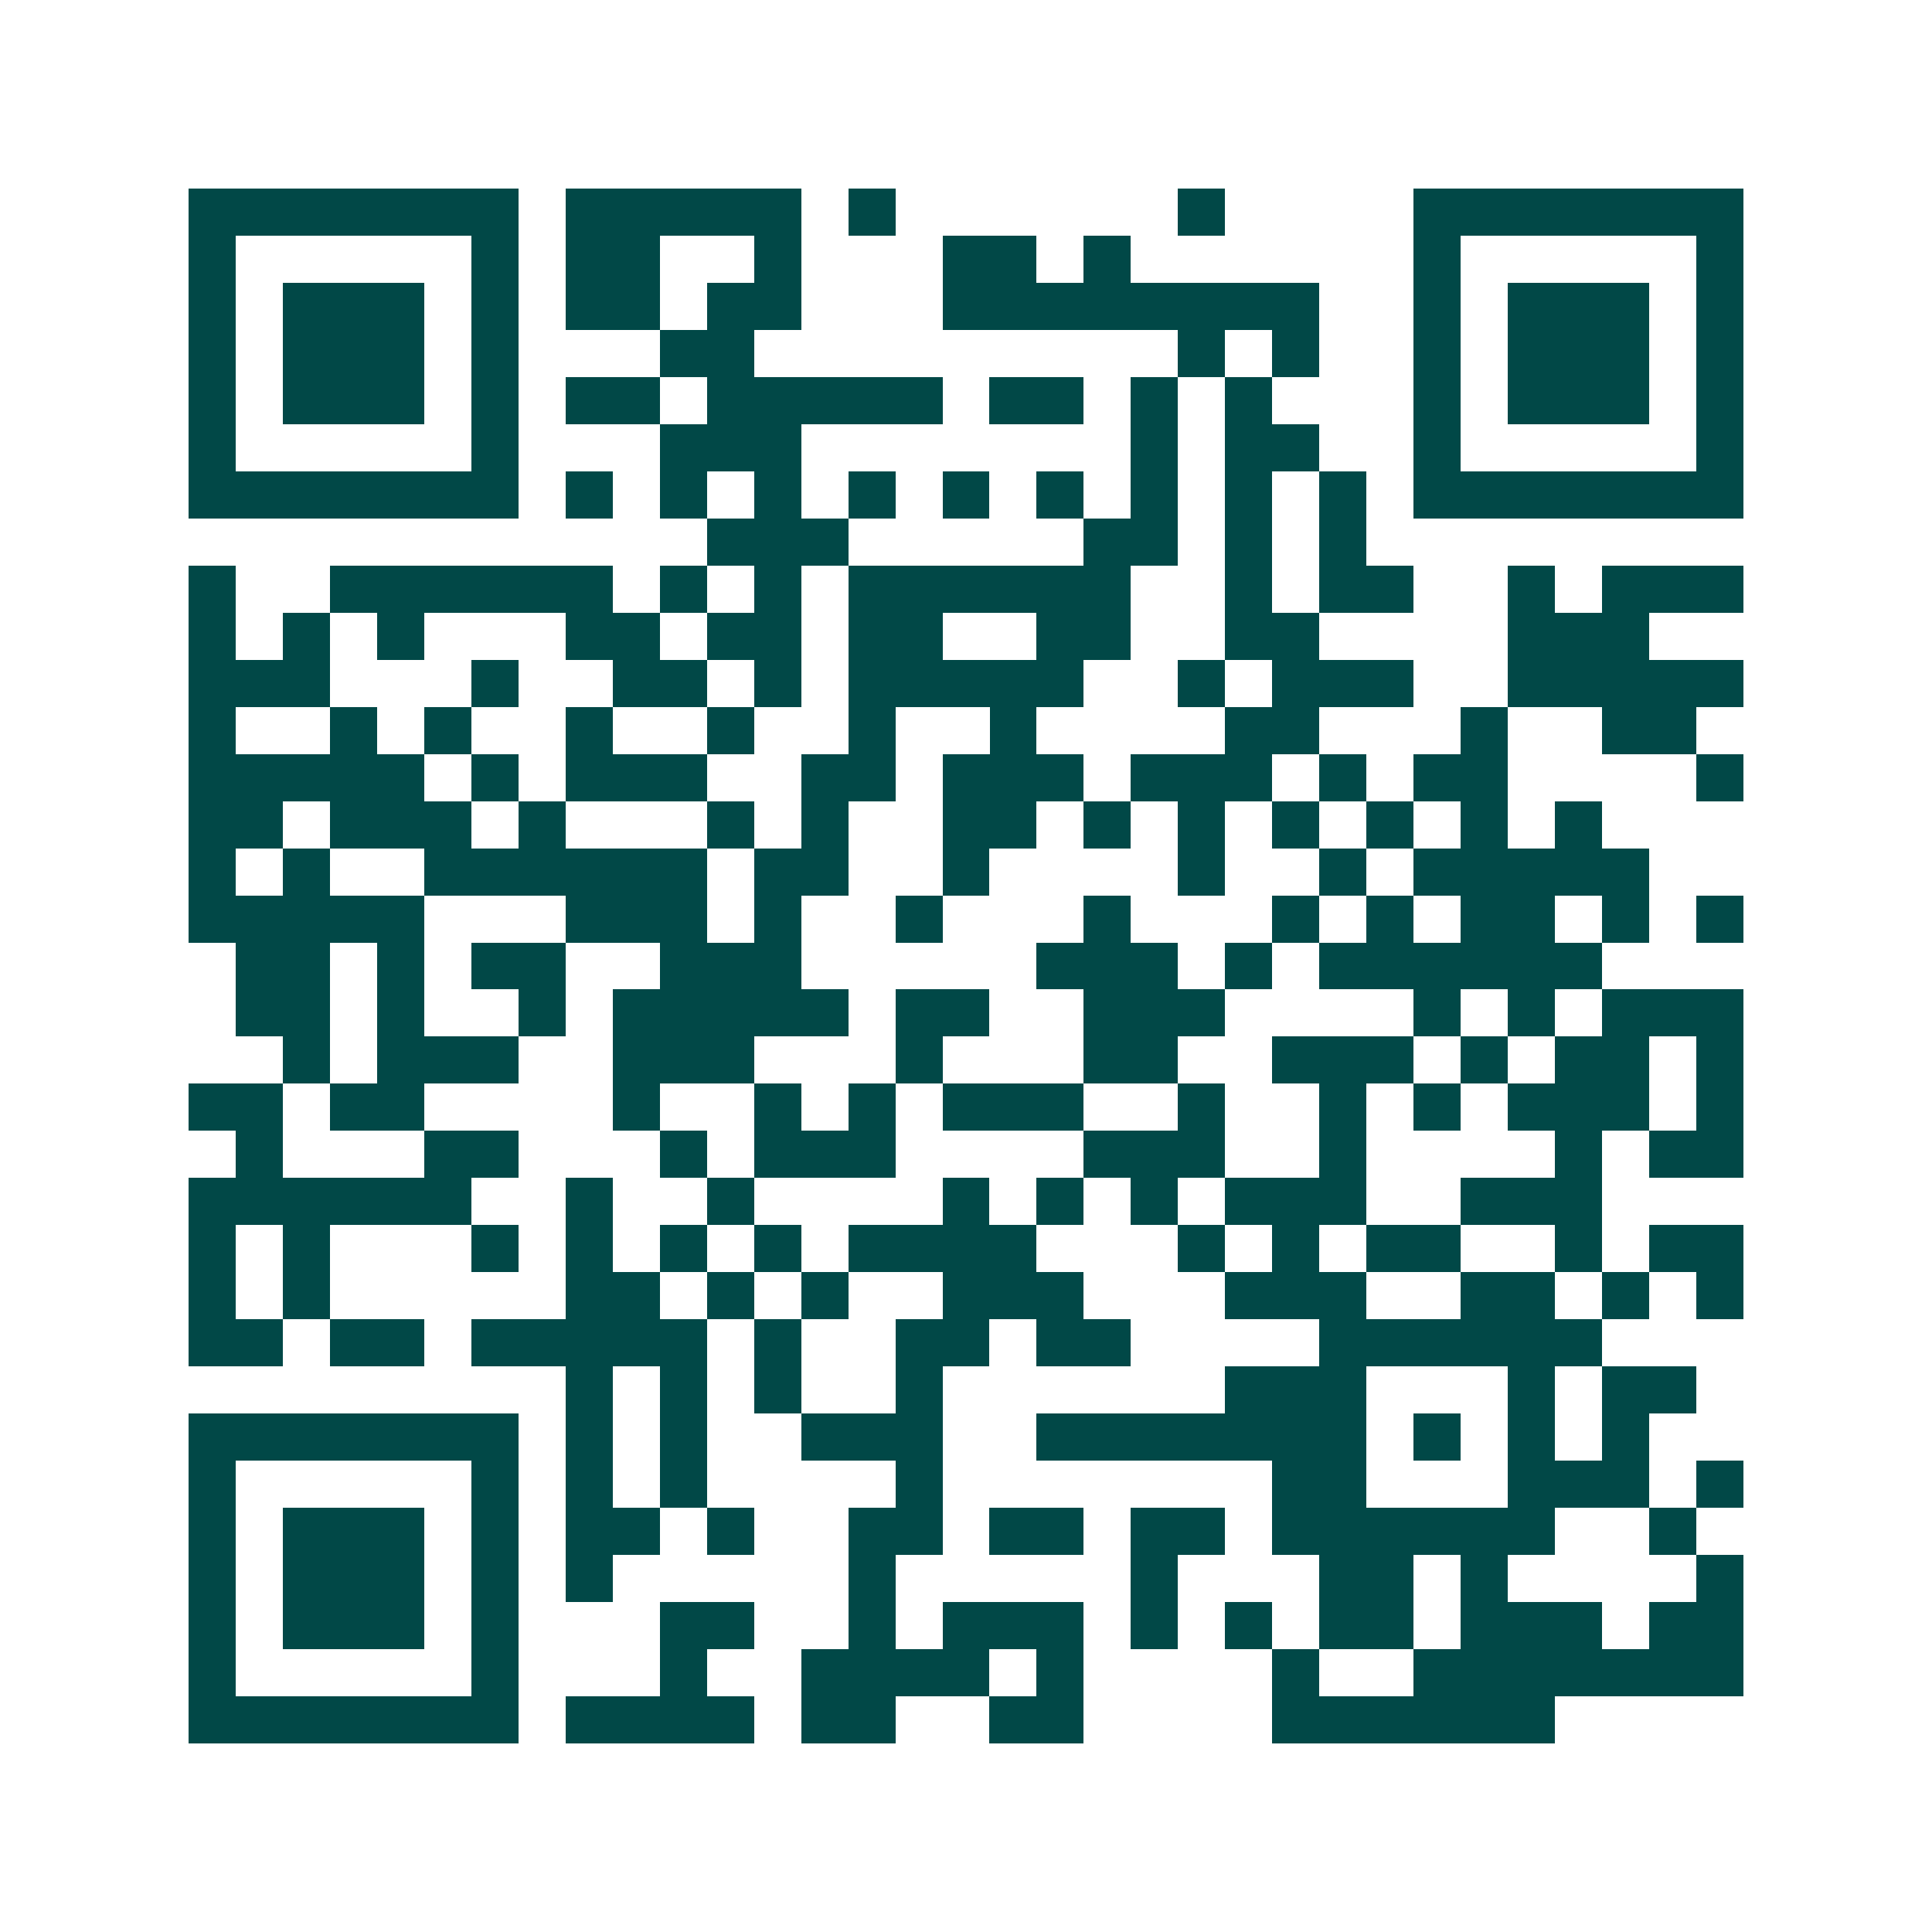 <svg xmlns="http://www.w3.org/2000/svg" width="200" height="200" viewBox="0 0 41 41" shape-rendering="crispEdges"><path fill="#ffffff" d="M0 0h41v41H0z"/><path stroke="#014847" d="M4 4.5h7m1 0h5m1 0h1m6 0h1m4 0h7M4 5.5h1m5 0h1m1 0h2m2 0h1m3 0h2m1 0h1m6 0h1m5 0h1M4 6.5h1m1 0h3m1 0h1m1 0h2m1 0h2m3 0h8m2 0h1m1 0h3m1 0h1M4 7.5h1m1 0h3m1 0h1m3 0h2m9 0h1m1 0h1m2 0h1m1 0h3m1 0h1M4 8.5h1m1 0h3m1 0h1m1 0h2m1 0h5m1 0h2m1 0h1m1 0h1m3 0h1m1 0h3m1 0h1M4 9.5h1m5 0h1m3 0h3m7 0h1m1 0h2m2 0h1m5 0h1M4 10.5h7m1 0h1m1 0h1m1 0h1m1 0h1m1 0h1m1 0h1m1 0h1m1 0h1m1 0h1m1 0h7M15 11.5h3m5 0h2m1 0h1m1 0h1M4 12.5h1m2 0h6m1 0h1m1 0h1m1 0h6m2 0h1m1 0h2m2 0h1m1 0h3M4 13.5h1m1 0h1m1 0h1m3 0h2m1 0h2m1 0h2m2 0h2m2 0h2m4 0h3M4 14.5h3m3 0h1m2 0h2m1 0h1m1 0h5m2 0h1m1 0h3m2 0h5M4 15.5h1m2 0h1m1 0h1m2 0h1m2 0h1m2 0h1m2 0h1m4 0h2m3 0h1m2 0h2M4 16.5h5m1 0h1m1 0h3m2 0h2m1 0h3m1 0h3m1 0h1m1 0h2m4 0h1M4 17.5h2m1 0h3m1 0h1m3 0h1m1 0h1m2 0h2m1 0h1m1 0h1m1 0h1m1 0h1m1 0h1m1 0h1M4 18.5h1m1 0h1m2 0h6m1 0h2m2 0h1m4 0h1m2 0h1m1 0h5M4 19.5h5m3 0h3m1 0h1m2 0h1m3 0h1m3 0h1m1 0h1m1 0h2m1 0h1m1 0h1M5 20.5h2m1 0h1m1 0h2m2 0h3m5 0h3m1 0h1m1 0h6M5 21.5h2m1 0h1m2 0h1m1 0h5m1 0h2m2 0h3m4 0h1m1 0h1m1 0h3M6 22.5h1m1 0h3m2 0h3m3 0h1m3 0h2m2 0h3m1 0h1m1 0h2m1 0h1M4 23.5h2m1 0h2m4 0h1m2 0h1m1 0h1m1 0h3m2 0h1m2 0h1m1 0h1m1 0h3m1 0h1M5 24.5h1m3 0h2m3 0h1m1 0h3m4 0h3m2 0h1m4 0h1m1 0h2M4 25.5h6m2 0h1m2 0h1m4 0h1m1 0h1m1 0h1m1 0h3m2 0h3M4 26.5h1m1 0h1m3 0h1m1 0h1m1 0h1m1 0h1m1 0h4m3 0h1m1 0h1m1 0h2m2 0h1m1 0h2M4 27.5h1m1 0h1m5 0h2m1 0h1m1 0h1m2 0h3m3 0h3m2 0h2m1 0h1m1 0h1M4 28.5h2m1 0h2m1 0h5m1 0h1m2 0h2m1 0h2m4 0h6M12 29.5h1m1 0h1m1 0h1m2 0h1m6 0h3m3 0h1m1 0h2M4 30.5h7m1 0h1m1 0h1m2 0h3m2 0h7m1 0h1m1 0h1m1 0h1M4 31.5h1m5 0h1m1 0h1m1 0h1m4 0h1m7 0h2m3 0h3m1 0h1M4 32.5h1m1 0h3m1 0h1m1 0h2m1 0h1m2 0h2m1 0h2m1 0h2m1 0h6m2 0h1M4 33.5h1m1 0h3m1 0h1m1 0h1m5 0h1m5 0h1m3 0h2m1 0h1m4 0h1M4 34.5h1m1 0h3m1 0h1m3 0h2m2 0h1m1 0h3m1 0h1m1 0h1m1 0h2m1 0h3m1 0h2M4 35.5h1m5 0h1m3 0h1m2 0h4m1 0h1m4 0h1m2 0h7M4 36.5h7m1 0h4m1 0h2m2 0h2m4 0h6"/></svg>
